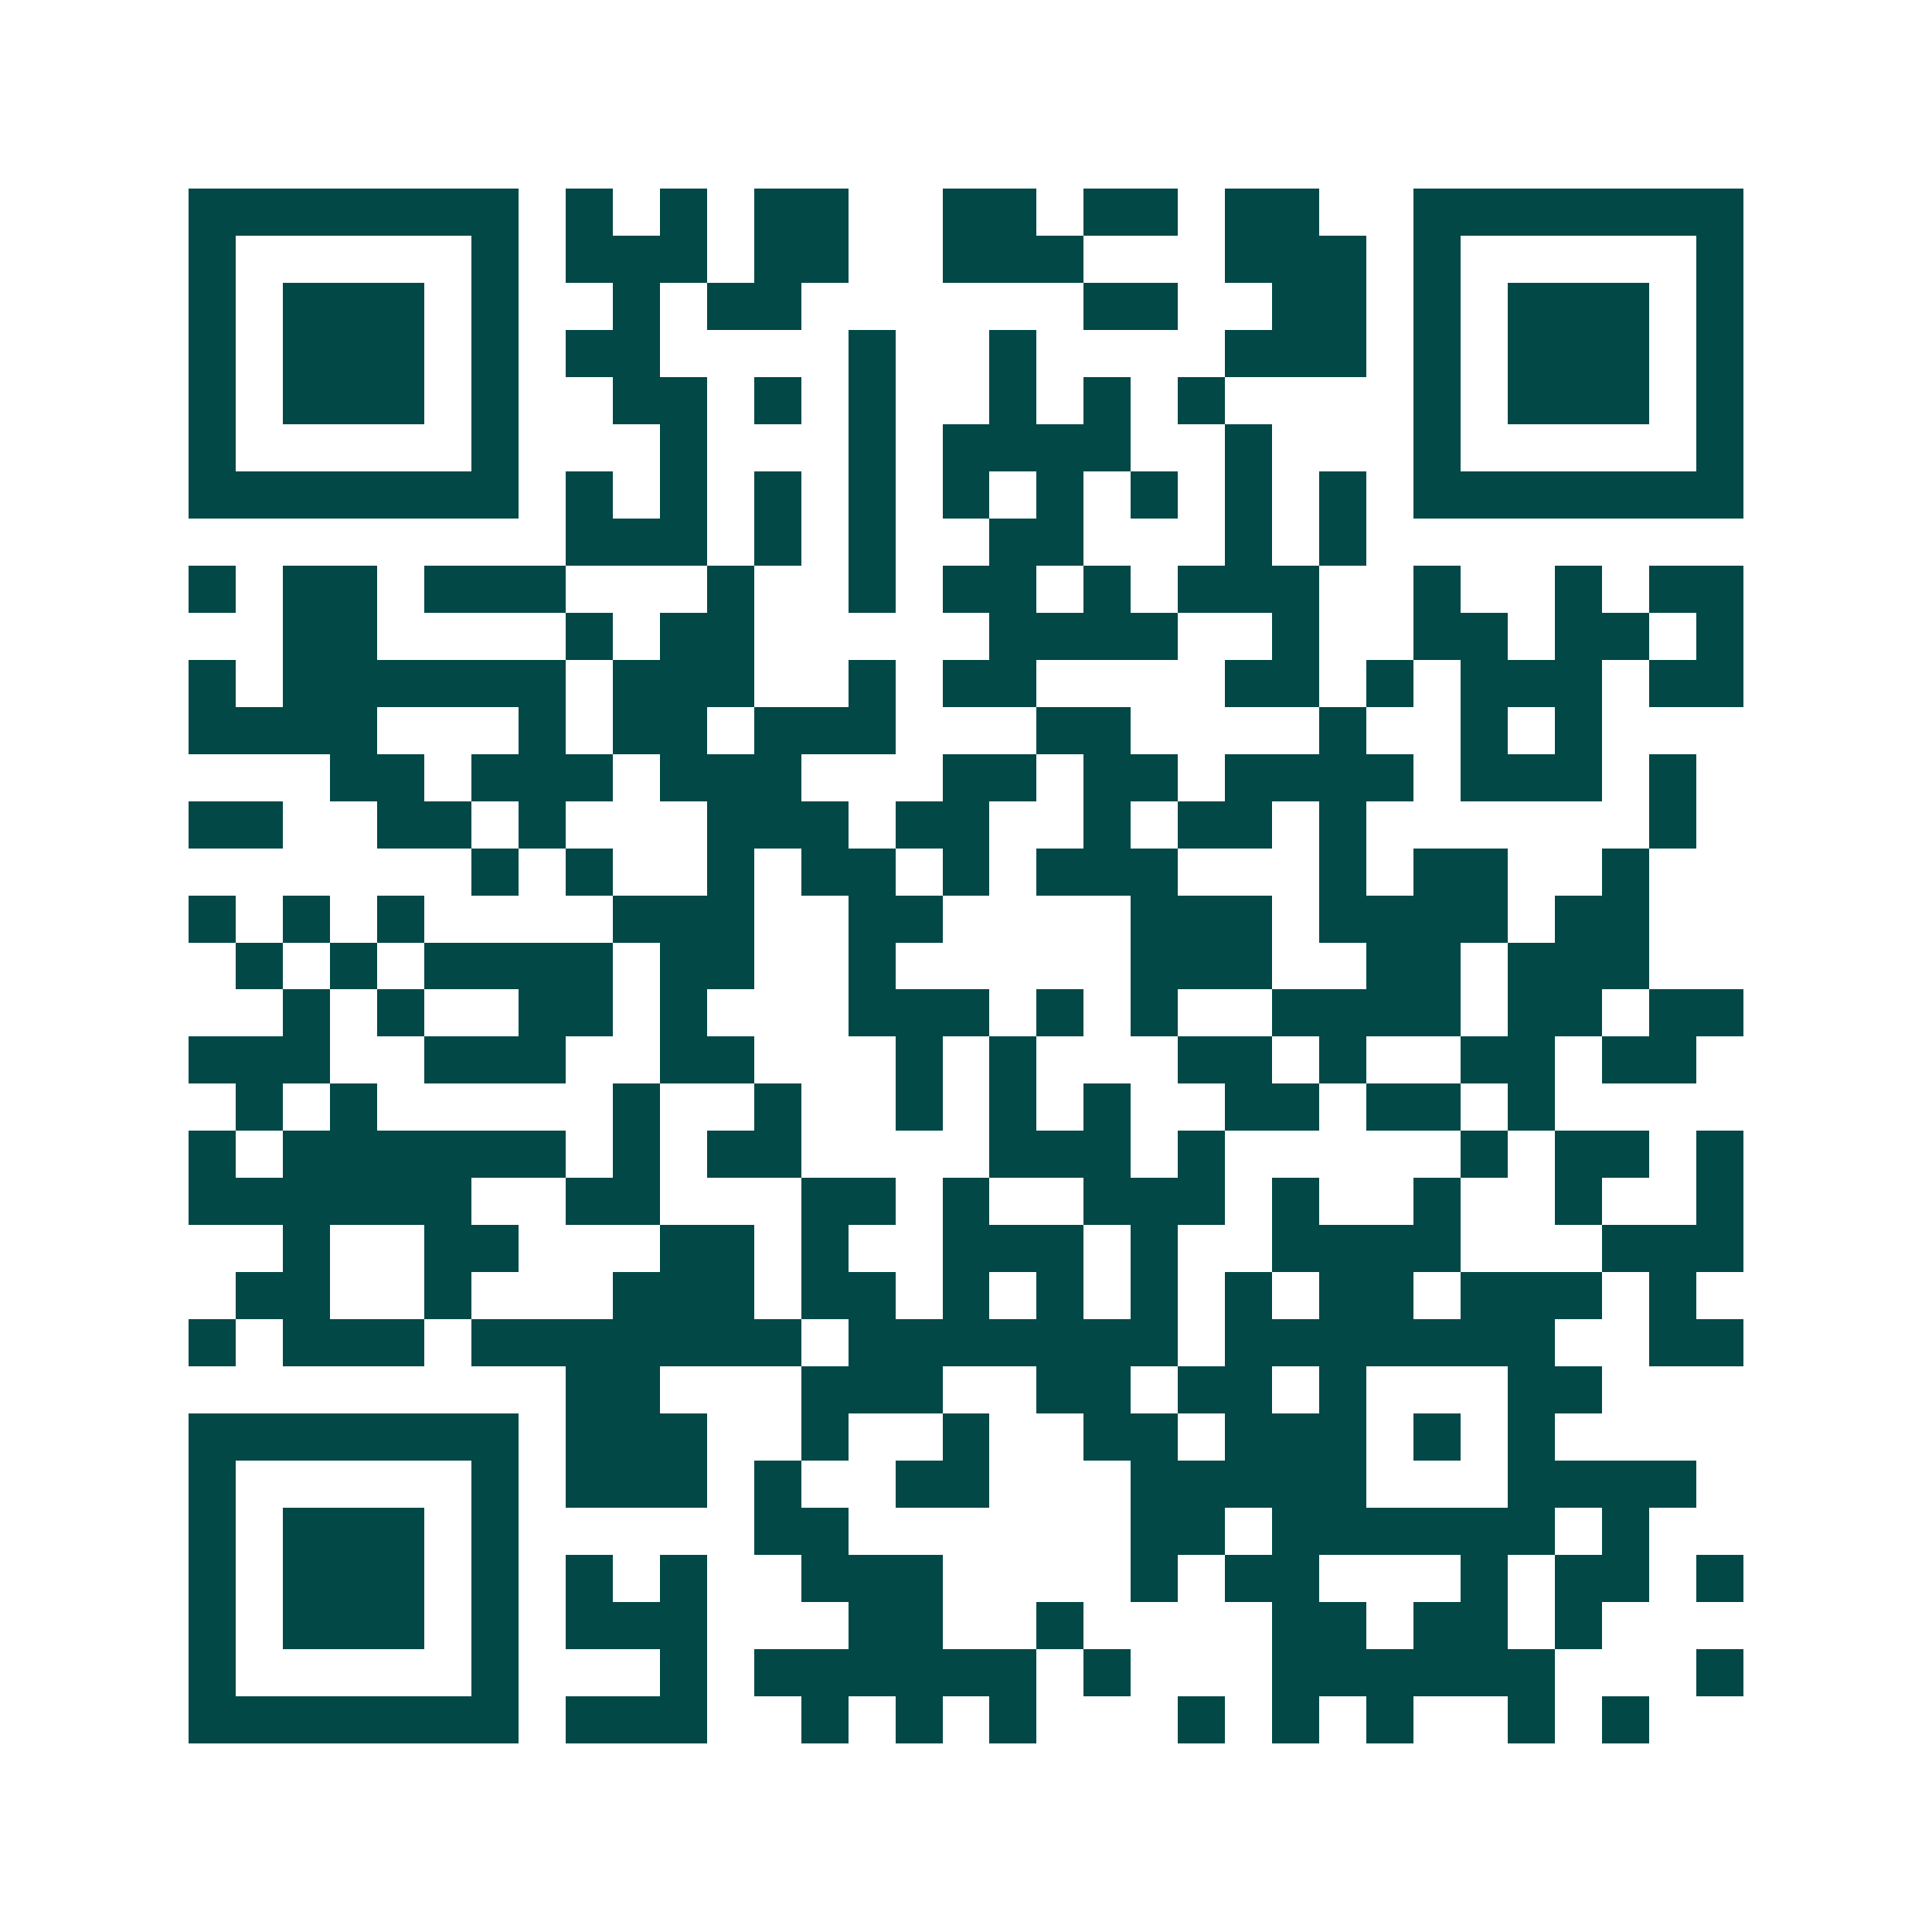 <svg xmlns="http://www.w3.org/2000/svg" width="200" height="200" viewBox="0 0 41 41" shape-rendering="crispEdges"><path fill="#ffffff" d="M0 0h41v41H0z"/><path stroke="#014847" d="M4 4.5h7m1 0h1m1 0h1m1 0h2m2 0h2m1 0h2m1 0h2m2 0h7M4 5.5h1m5 0h1m1 0h3m1 0h2m2 0h3m3 0h3m1 0h1m5 0h1M4 6.5h1m1 0h3m1 0h1m2 0h1m1 0h2m6 0h2m2 0h2m1 0h1m1 0h3m1 0h1M4 7.5h1m1 0h3m1 0h1m1 0h2m4 0h1m2 0h1m4 0h3m1 0h1m1 0h3m1 0h1M4 8.5h1m1 0h3m1 0h1m2 0h2m1 0h1m1 0h1m2 0h1m1 0h1m1 0h1m4 0h1m1 0h3m1 0h1M4 9.5h1m5 0h1m3 0h1m3 0h1m1 0h4m2 0h1m3 0h1m5 0h1M4 10.5h7m1 0h1m1 0h1m1 0h1m1 0h1m1 0h1m1 0h1m1 0h1m1 0h1m1 0h1m1 0h7M12 11.5h3m1 0h1m1 0h1m2 0h2m3 0h1m1 0h1M4 12.5h1m1 0h2m1 0h3m3 0h1m2 0h1m1 0h2m1 0h1m1 0h3m2 0h1m2 0h1m1 0h2M6 13.5h2m4 0h1m1 0h2m5 0h4m2 0h1m2 0h2m1 0h2m1 0h1M4 14.5h1m1 0h6m1 0h3m2 0h1m1 0h2m4 0h2m1 0h1m1 0h3m1 0h2M4 15.5h4m3 0h1m1 0h2m1 0h3m3 0h2m4 0h1m2 0h1m1 0h1M7 16.5h2m1 0h3m1 0h3m3 0h2m1 0h2m1 0h4m1 0h3m1 0h1M4 17.5h2m2 0h2m1 0h1m3 0h3m1 0h2m2 0h1m1 0h2m1 0h1m6 0h1M10 18.5h1m1 0h1m2 0h1m1 0h2m1 0h1m1 0h3m3 0h1m1 0h2m2 0h1M4 19.5h1m1 0h1m1 0h1m4 0h3m2 0h2m4 0h3m1 0h4m1 0h2M5 20.5h1m1 0h1m1 0h4m1 0h2m2 0h1m5 0h3m2 0h2m1 0h3M6 21.5h1m1 0h1m2 0h2m1 0h1m3 0h3m1 0h1m1 0h1m2 0h4m1 0h2m1 0h2M4 22.5h3m2 0h3m2 0h2m3 0h1m1 0h1m3 0h2m1 0h1m2 0h2m1 0h2M5 23.5h1m1 0h1m5 0h1m2 0h1m2 0h1m1 0h1m1 0h1m2 0h2m1 0h2m1 0h1M4 24.5h1m1 0h6m1 0h1m1 0h2m4 0h3m1 0h1m5 0h1m1 0h2m1 0h1M4 25.5h6m2 0h2m3 0h2m1 0h1m2 0h3m1 0h1m2 0h1m2 0h1m2 0h1M6 26.5h1m2 0h2m3 0h2m1 0h1m2 0h3m1 0h1m2 0h4m3 0h3M5 27.5h2m2 0h1m3 0h3m1 0h2m1 0h1m1 0h1m1 0h1m1 0h1m1 0h2m1 0h3m1 0h1M4 28.5h1m1 0h3m1 0h7m1 0h7m1 0h7m2 0h2M12 29.5h2m3 0h3m2 0h2m1 0h2m1 0h1m3 0h2M4 30.5h7m1 0h3m2 0h1m2 0h1m2 0h2m1 0h3m1 0h1m1 0h1M4 31.5h1m5 0h1m1 0h3m1 0h1m2 0h2m3 0h5m3 0h4M4 32.5h1m1 0h3m1 0h1m5 0h2m6 0h2m1 0h6m1 0h1M4 33.5h1m1 0h3m1 0h1m1 0h1m1 0h1m2 0h3m4 0h1m1 0h2m3 0h1m1 0h2m1 0h1M4 34.5h1m1 0h3m1 0h1m1 0h3m3 0h2m2 0h1m4 0h2m1 0h2m1 0h1M4 35.5h1m5 0h1m3 0h1m1 0h6m1 0h1m3 0h6m3 0h1M4 36.5h7m1 0h3m2 0h1m1 0h1m1 0h1m3 0h1m1 0h1m1 0h1m2 0h1m1 0h1"/></svg>
